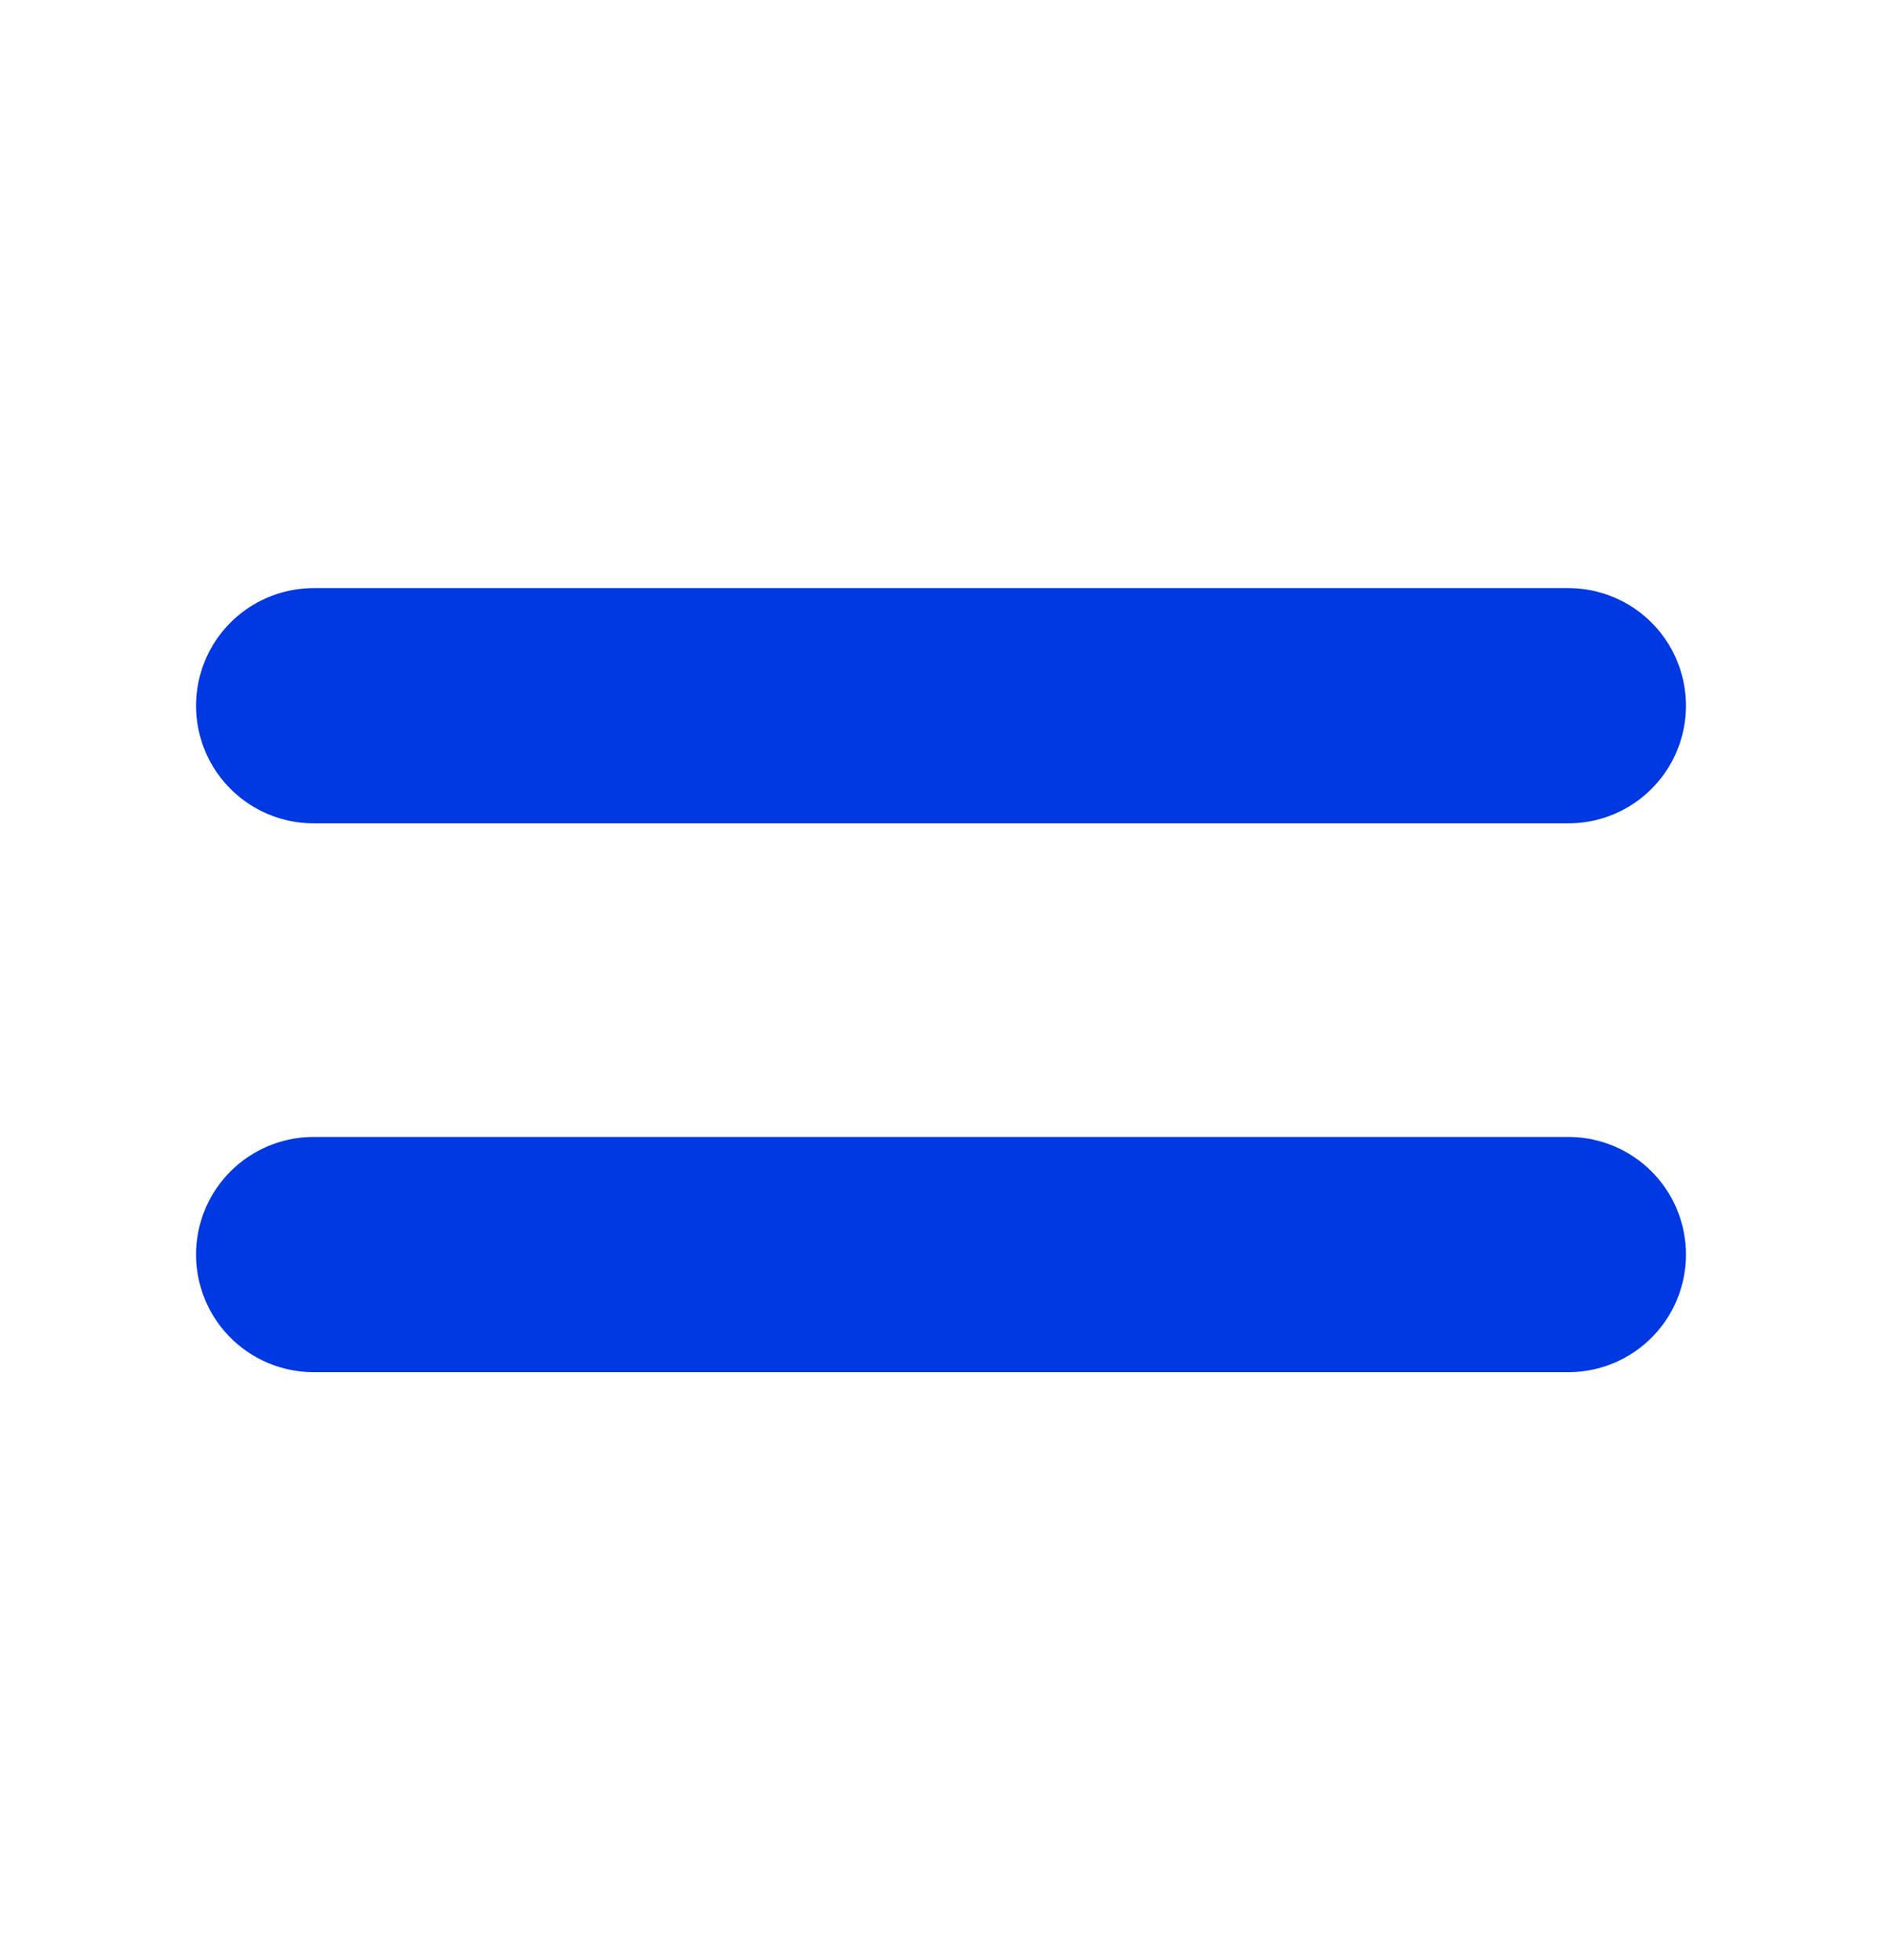 <svg width="24" height="25" viewBox="0 0 24 25" fill="none" xmlns="http://www.w3.org/2000/svg">
<path d="M4 9.001L20 9.001" stroke="#0039E2" stroke-width="3" stroke-linecap="round" stroke-linejoin="round"/>
<path d="M4 16.001L20 16.001" stroke="#0039E2" stroke-width="3" stroke-linecap="round" stroke-linejoin="round"/>
</svg>
